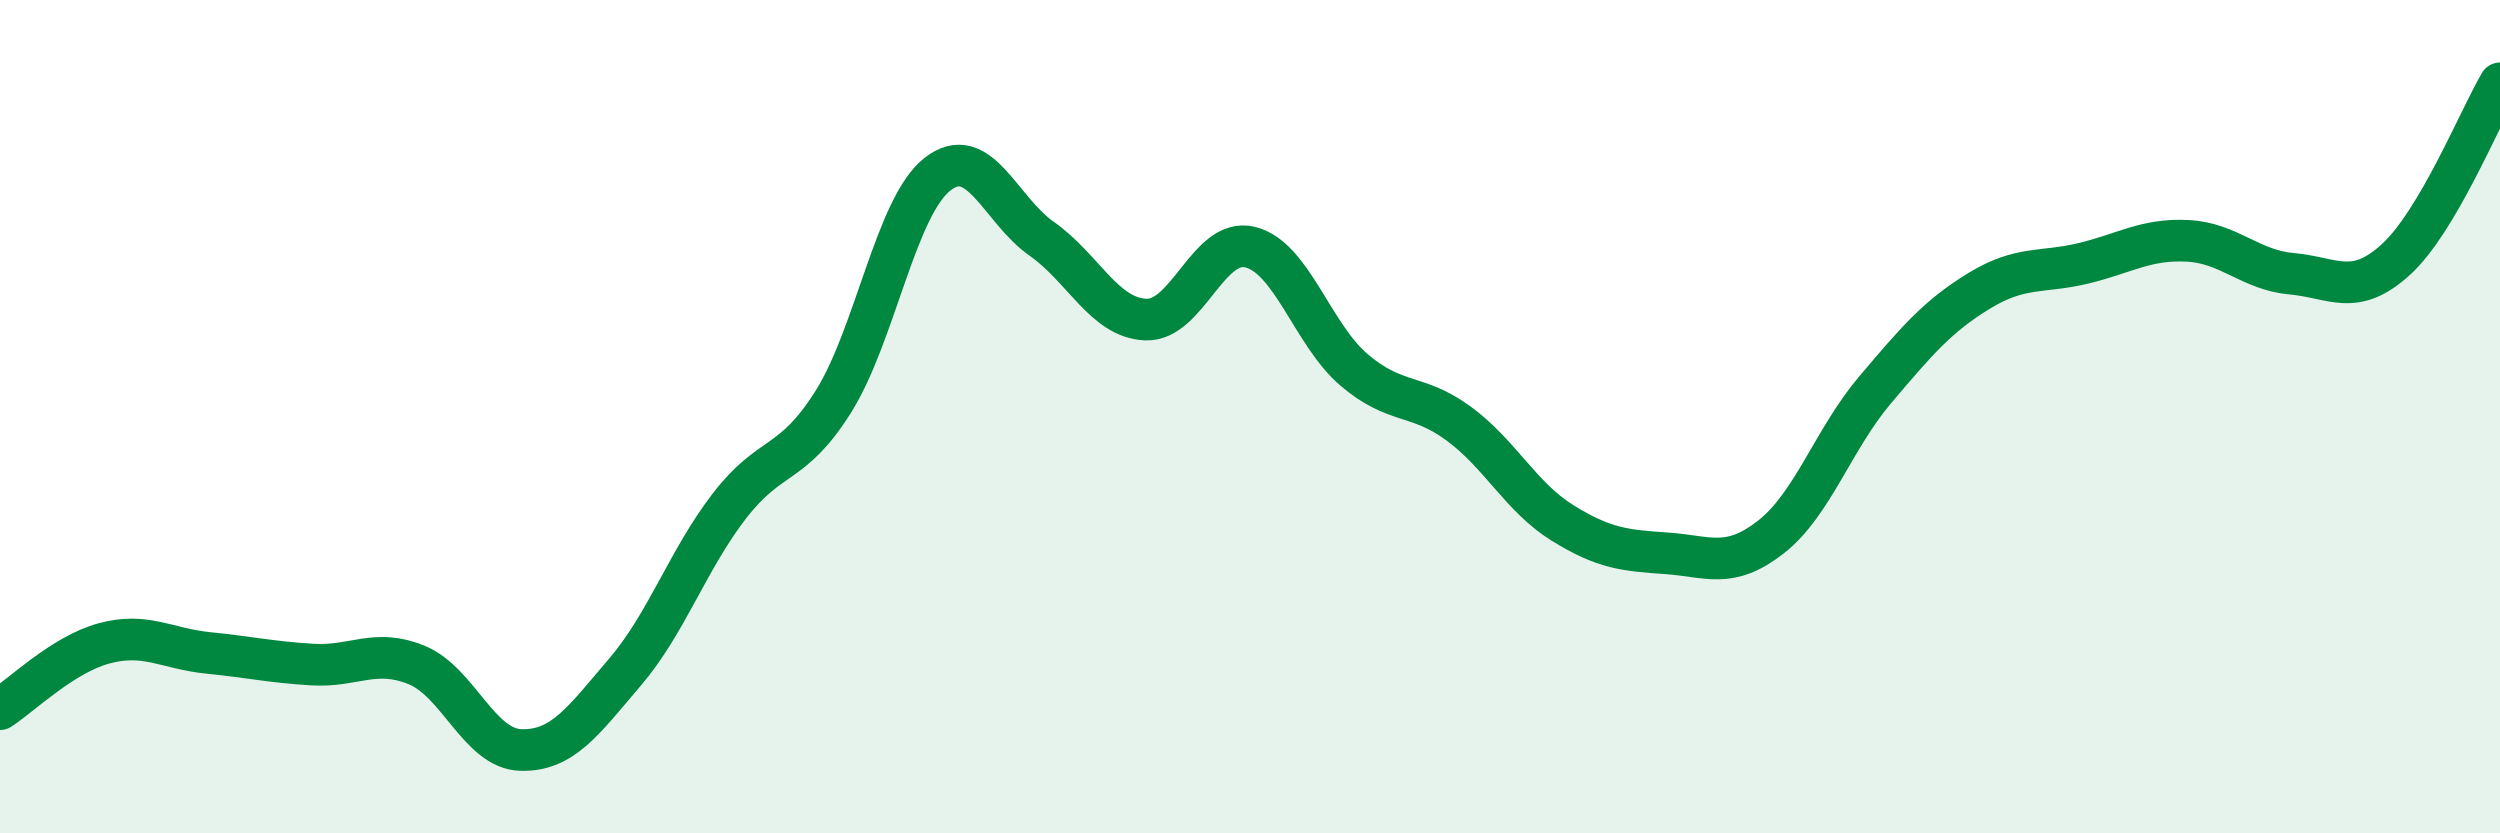 
    <svg width="60" height="20" viewBox="0 0 60 20" xmlns="http://www.w3.org/2000/svg">
      <path
        d="M 0,17.02 C 0.5,16.7 1.5,15.71 2.5,15.44 C 3.5,15.17 4,15.57 5,15.67 C 6,15.77 6.5,15.89 7.5,15.95 C 8.5,16.01 9,15.55 10,15.96 C 11,16.37 11.5,17.97 12.5,18 C 13.5,18.03 14,17.3 15,16.13 C 16,14.96 16.5,13.45 17.5,12.15 C 18.5,10.85 19,11.23 20,9.64 C 21,8.05 21.5,4.96 22.5,4.18 C 23.5,3.4 24,5.03 25,5.73 C 26,6.43 26.5,7.63 27.5,7.67 C 28.5,7.71 29,5.69 30,5.93 C 31,6.17 31.5,8.03 32.5,8.88 C 33.5,9.73 34,9.43 35,10.16 C 36,10.89 36.5,11.93 37.5,12.55 C 38.5,13.17 39,13.21 40,13.28 C 41,13.35 41.5,13.67 42.5,12.89 C 43.5,12.11 44,10.54 45,9.36 C 46,8.18 46.5,7.59 47.5,6.98 C 48.5,6.37 49,6.56 50,6.32 C 51,6.08 51.5,5.73 52.5,5.78 C 53.5,5.83 54,6.48 55,6.57 C 56,6.66 56.5,7.14 57.5,6.23 C 58.5,5.32 59.5,2.85 60,2L60 20L0 20Z"
        fill="#008740"
        opacity="0.1"
        stroke-linecap="round"
        stroke-linejoin="round"
      />
      <path
        d="M 0,17.02 C 0.5,16.7 1.5,15.71 2.5,15.44 C 3.5,15.17 4,15.57 5,15.67 C 6,15.77 6.5,15.89 7.5,15.95 C 8.5,16.01 9,15.55 10,15.96 C 11,16.37 11.5,17.97 12.5,18 C 13.5,18.03 14,17.3 15,16.13 C 16,14.96 16.5,13.45 17.5,12.15 C 18.5,10.85 19,11.23 20,9.64 C 21,8.05 21.5,4.96 22.5,4.18 C 23.5,3.4 24,5.03 25,5.73 C 26,6.43 26.5,7.63 27.5,7.67 C 28.5,7.71 29,5.69 30,5.93 C 31,6.17 31.5,8.03 32.5,8.88 C 33.5,9.73 34,9.43 35,10.16 C 36,10.89 36.5,11.93 37.5,12.55 C 38.5,13.17 39,13.21 40,13.28 C 41,13.35 41.5,13.67 42.5,12.89 C 43.5,12.11 44,10.54 45,9.36 C 46,8.18 46.5,7.59 47.5,6.98 C 48.5,6.37 49,6.56 50,6.32 C 51,6.08 51.5,5.73 52.5,5.78 C 53.5,5.83 54,6.48 55,6.57 C 56,6.66 56.5,7.14 57.5,6.23 C 58.5,5.32 59.5,2.85 60,2"
        stroke="#008740"
        stroke-width="1"
        fill="none"
        stroke-linecap="round"
        stroke-linejoin="round"
      />
    </svg>
  